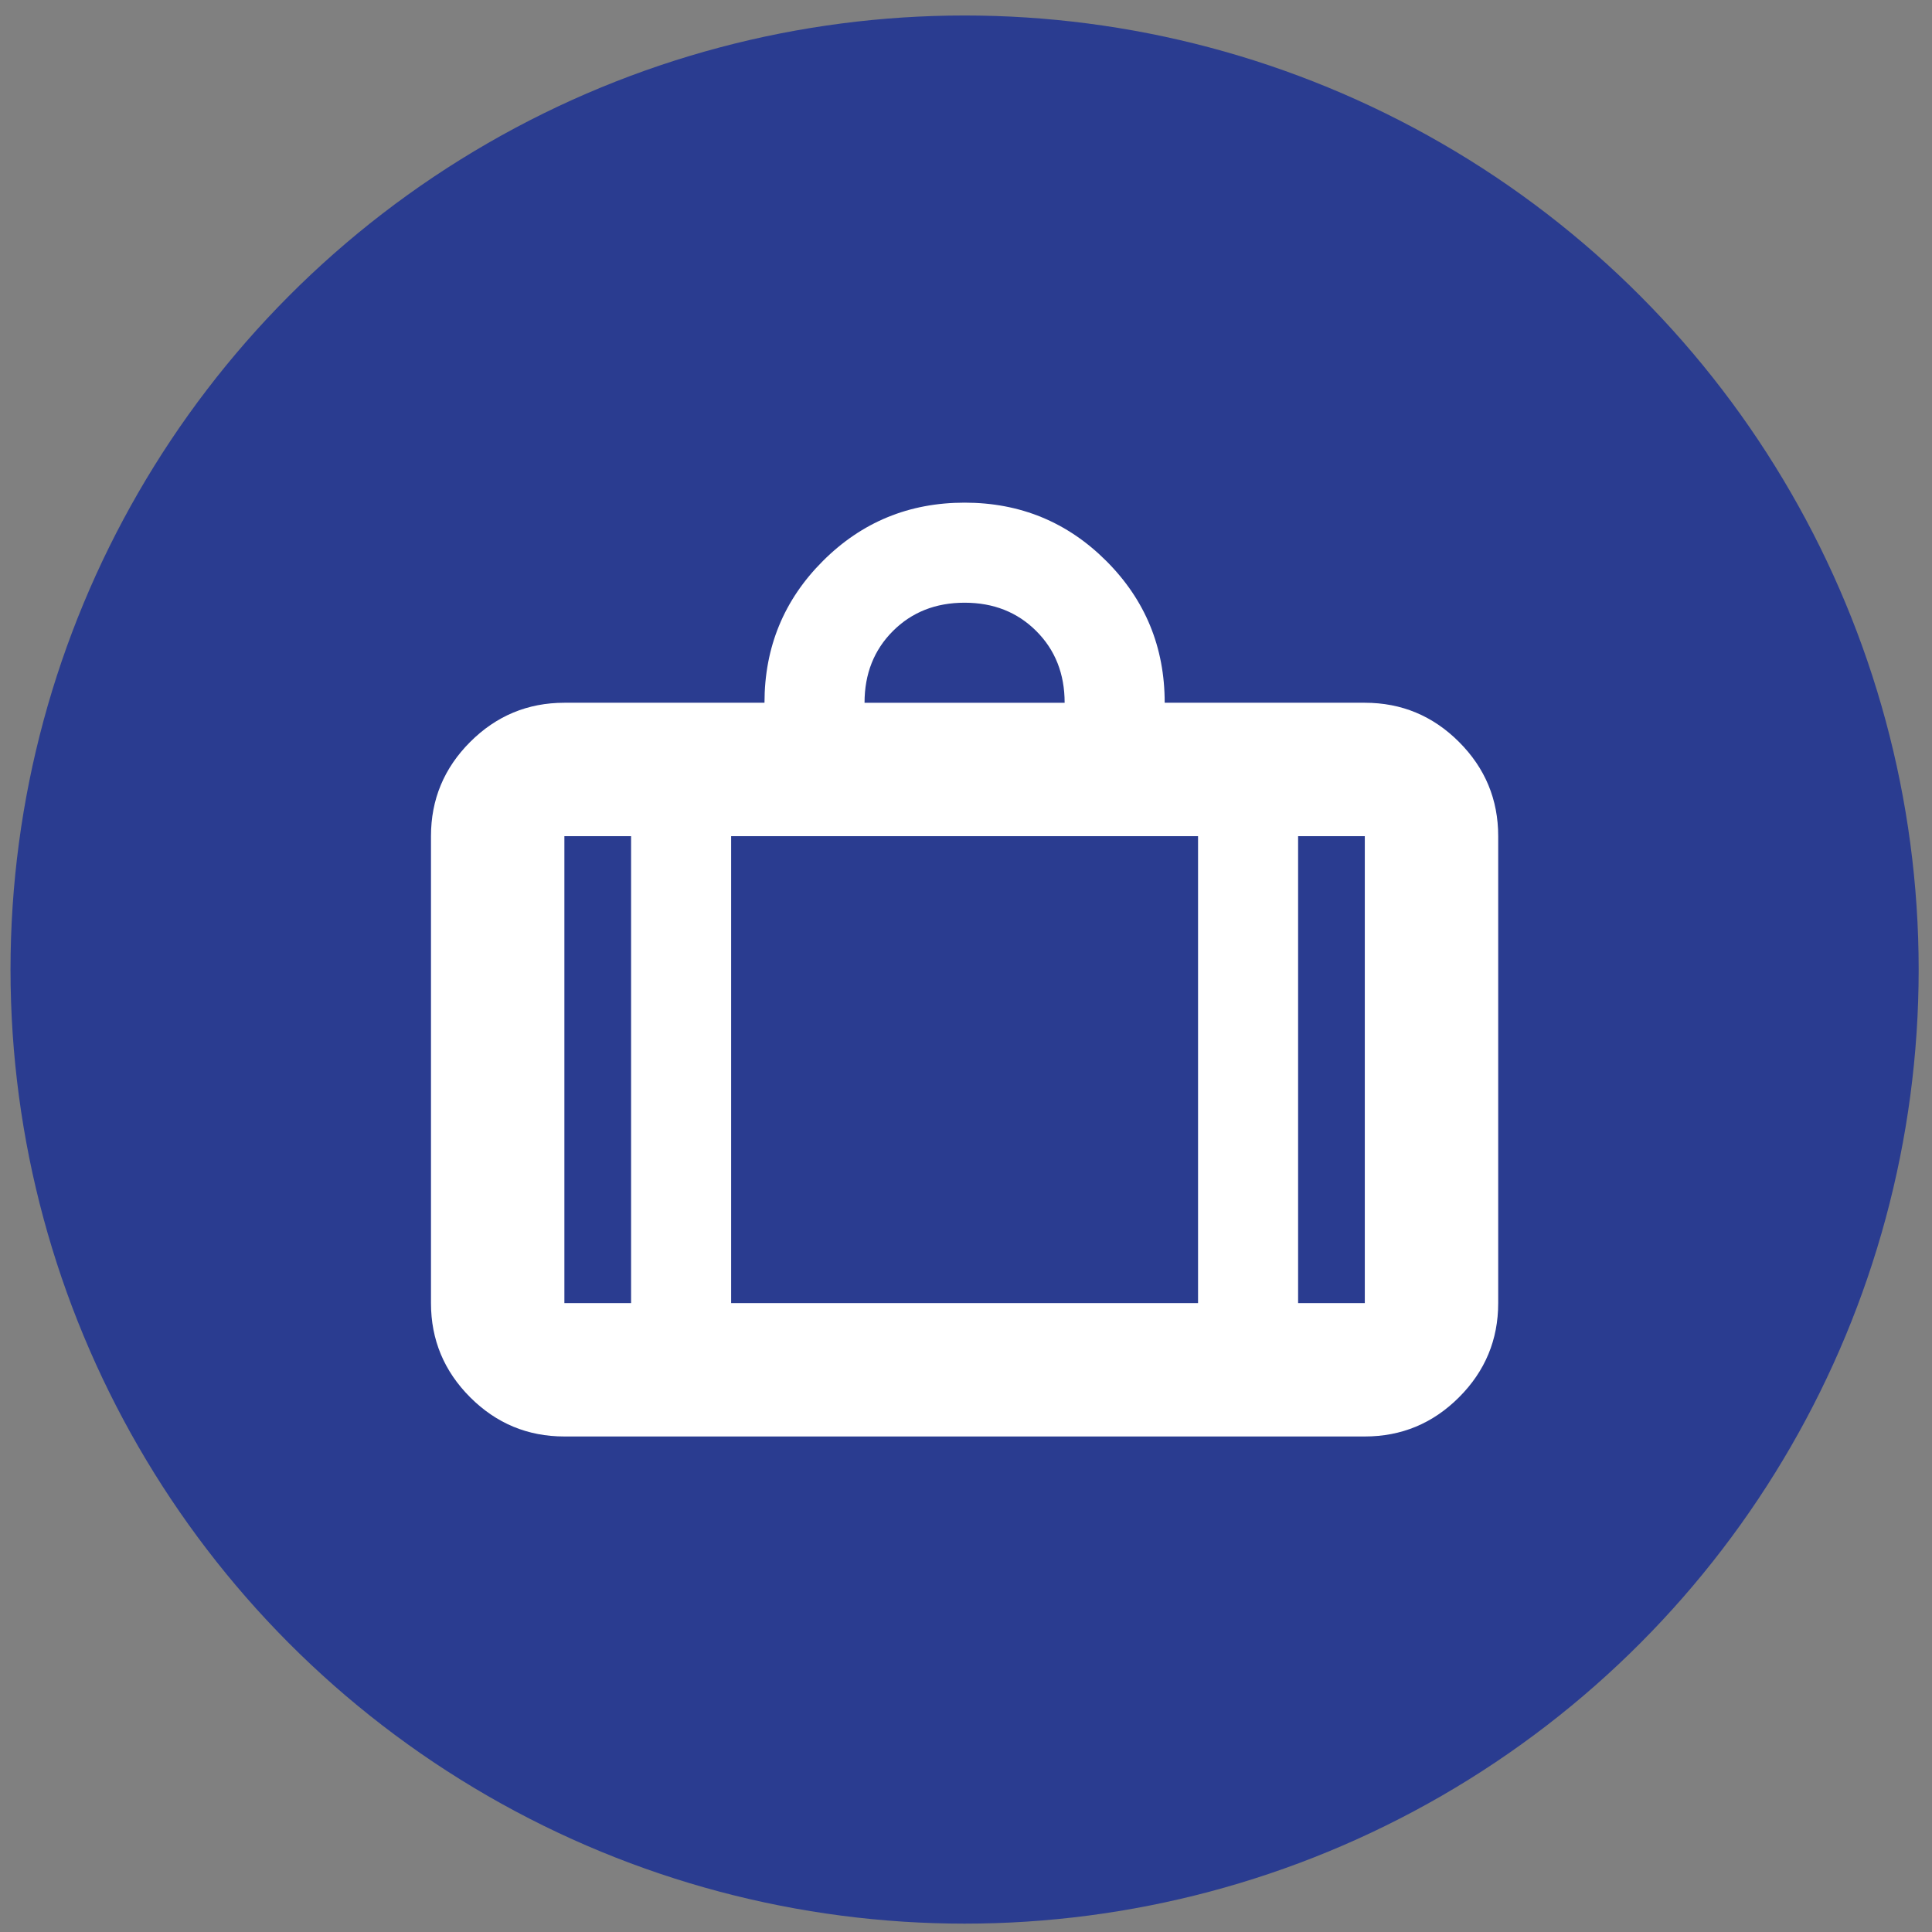 <?xml version="1.0" encoding="UTF-8"?>
<svg id="Ebene_1" xmlns="http://www.w3.org/2000/svg" version="1.1" viewBox="0 0 162 162">
  <rect x="0" y="0" width="162" height="162" fill="#808080" stroke="none"/>
  <!-- Generator: Adobe Illustrator 29.8.1, SVG Export Plug-In . SVG Version: 2.1.1 Build 2)  -->
  <defs>
    <style>
      .st0 {
        fill: #fff;
      }

      .st1 {
        fill: #2a3c90;
      }
    </style>
  </defs>
  <circle class="st1" cx="80.882" cy="81.299" r="80"/>
  <path class="st0" d="M47.324,120.45c-3.076,0-5.71-1.095-7.9-3.286s-3.286-4.824-3.286-7.9v-39.151c0-3.076,1.095-5.71,3.286-7.9s4.824-3.286,7.9-3.286h16.779c0-4.661,1.631-8.623,4.894-11.885s7.224-4.894,11.885-4.894c4.661,0,8.623,1.631,11.885,4.894,3.263,3.263,4.894,7.224,4.894,11.885h16.779c3.076,0,5.71,1.095,7.9,3.286,2.191,2.191,3.286,4.824,3.286,7.9v39.151c0,3.076-1.095,5.71-3.286,7.9-2.191,2.191-4.824,3.286-7.9,3.286H47.324ZM108.847,109.264h5.593v-39.151h-5.593v39.151ZM72.492,58.927h16.779c0-2.424-.792-4.428-2.377-6.012-1.585-1.585-3.589-2.377-6.012-2.377s-4.428.792-6.012,2.377-2.377,3.589-2.377,6.012ZM52.917,109.264v-39.151h-5.593v39.151h5.593ZM61.306,70.113v39.151h39.151v-39.151h-39.151ZM52.917,109.264h8.39-8.39ZM108.847,109.264h-8.39,8.39ZM52.917,109.264h-5.593,5.593ZM61.306,109.264h39.151-39.151ZM108.847,109.264h5.593-5.593Z"/>
</svg>